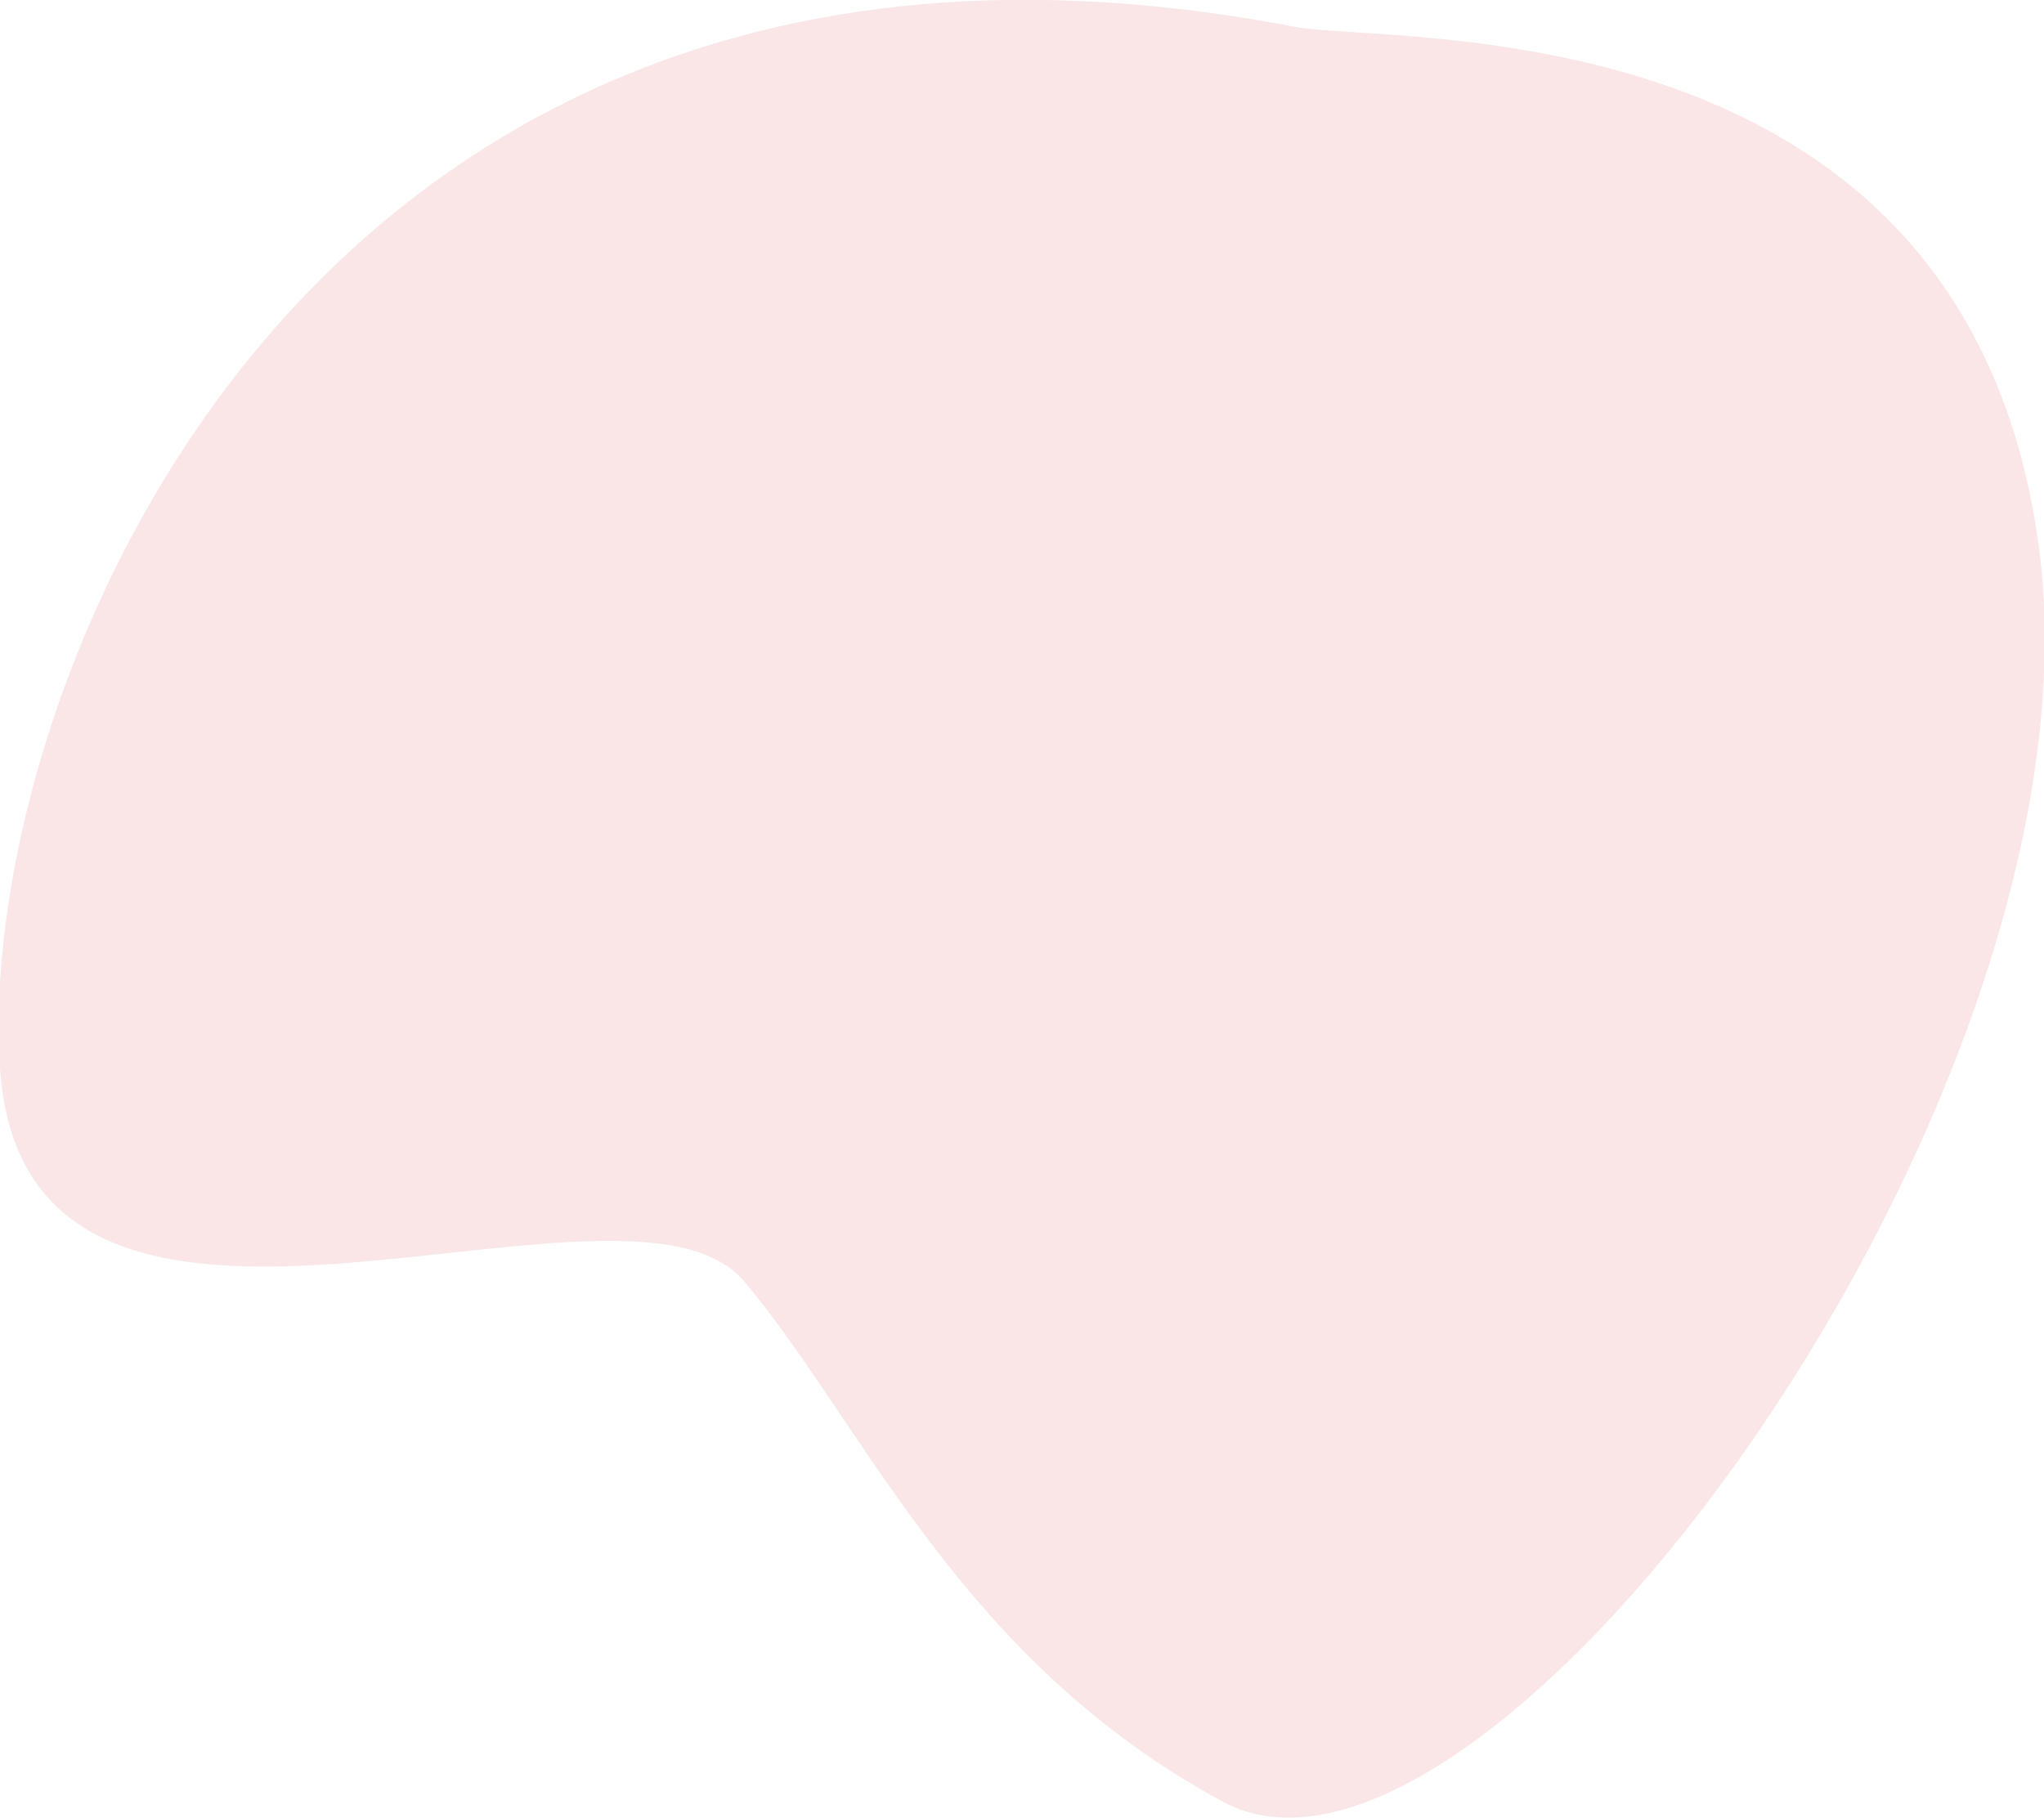 <svg xmlns="http://www.w3.org/2000/svg" viewBox="0 0 28.07 24.97"><defs><style>.cls-1{opacity:0.15;}.cls-2{fill:#db535e;}</style></defs><title>bg-img11</title><g id="レイヤー_2" data-name="レイヤー 2"><g id="bg"><g class="cls-1"><path class="cls-2" d="M17.79.37C19.08.62,27,0,28,7.52S20.42,26.7,16.8,24.75s-4.94-5.2-6.58-7.15S.35,19.88,0,14.67,4.29-2.23,17.79.37Z"/></g></g></g></svg>
